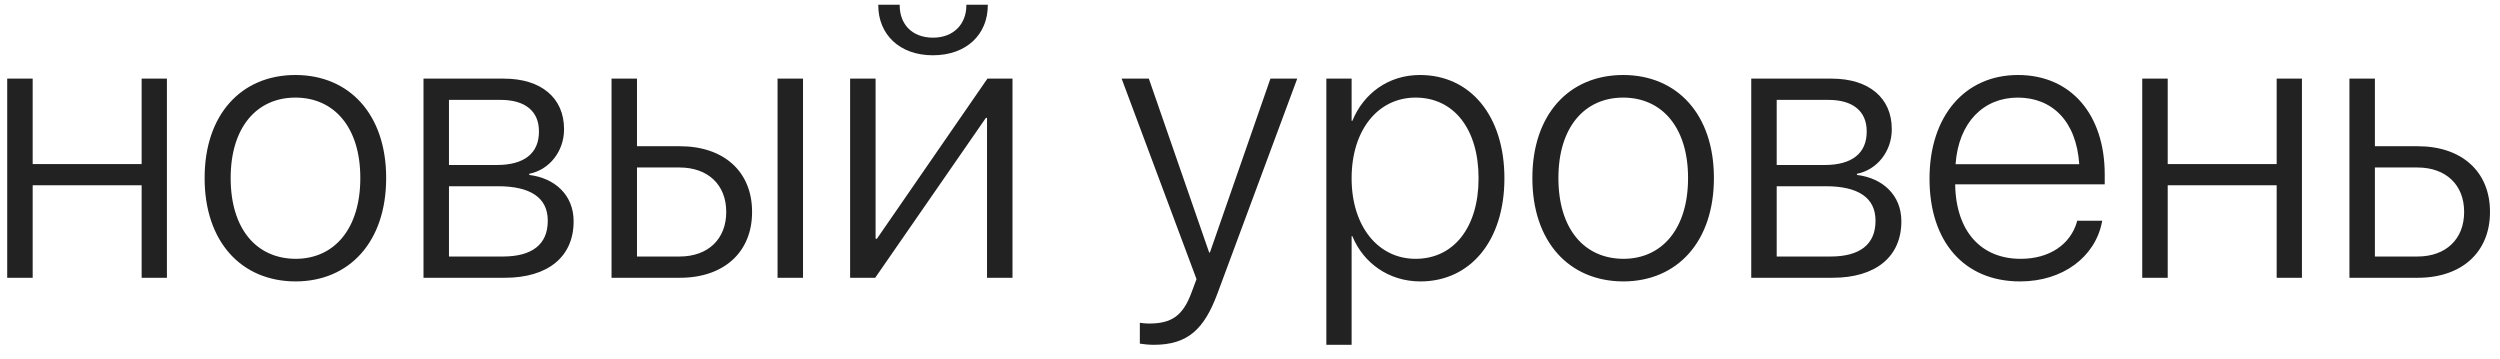 <?xml version="1.0" encoding="UTF-8"?> <svg xmlns="http://www.w3.org/2000/svg" width="153" height="22" viewBox="0 0 153 22" fill="none"> <path d="M8.668 17H10.215V4.812H8.668V10.039H2V4.812H0.441V17H2V11.34H8.668V17ZM18.078 17.223C21.395 17.223 23.633 14.785 23.633 10.906V10.883C23.633 7.004 21.383 4.59 18.078 4.59C14.762 4.59 12.523 7.016 12.523 10.883V10.906C12.523 14.773 14.75 17.211 18.078 17.223ZM18.09 15.84C15.688 15.828 14.117 14 14.117 10.906V10.883C14.117 7.812 15.699 5.973 18.078 5.973C20.457 5.973 22.051 7.801 22.051 10.883V10.906C22.051 13.988 20.469 15.84 18.09 15.84ZM25.918 17H30.898C33.523 17 35.105 15.723 35.105 13.555V13.531C35.105 11.938 33.957 10.895 32.387 10.707V10.637C33.629 10.391 34.52 9.254 34.52 7.918V7.895C34.52 5.996 33.125 4.812 30.84 4.812H25.918V17ZM27.477 10.098V6.113H30.641C32.141 6.113 32.984 6.805 32.984 8.035V8.059C32.984 9.383 32.082 10.098 30.406 10.098H27.477ZM27.477 15.699V11.398H30.488C32.445 11.398 33.523 12.09 33.523 13.496V13.52C33.523 14.961 32.562 15.699 30.77 15.699H27.477ZM37.426 17H41.609C44.293 17 46.027 15.441 46.027 12.98V12.957C46.027 10.496 44.293 8.949 41.609 8.949H38.984V4.812H37.426V17ZM47.586 17H49.145V4.812H47.586V17ZM41.586 10.25C43.332 10.25 44.445 11.316 44.445 12.957V12.98C44.445 14.621 43.344 15.699 41.586 15.699H38.984V10.25H41.586ZM57.09 3.383C59.164 3.383 60.453 2.094 60.453 0.324V0.289H59.141V0.336C59.141 1.438 58.391 2.305 57.102 2.305C55.777 2.305 55.062 1.438 55.062 0.336V0.289H53.75V0.324C53.75 2.094 55.039 3.383 57.09 3.383ZM52.027 17H53.562L60.336 7.215H60.406V17H61.965V4.812H60.43L53.668 14.609H53.586V4.812H52.027V17ZM70.613 21.102C72.699 21.102 73.695 20.141 74.504 17.973L79.391 4.812H77.75L74.047 15.453H74L70.309 4.812H68.644L73.227 17.082L72.934 17.867C72.394 19.355 71.68 19.801 70.309 19.801C70.109 19.801 69.91 19.777 69.758 19.754V21.031C69.981 21.066 70.309 21.102 70.613 21.102ZM81.172 21.102H82.719V14.457H82.766C83.434 16.086 84.981 17.223 86.926 17.223C89.984 17.223 92.07 14.738 92.07 10.918V10.906C92.07 7.098 89.996 4.59 86.902 4.59C84.945 4.59 83.445 5.738 82.766 7.391H82.719V4.812H81.172V21.102ZM86.633 15.84C84.348 15.84 82.719 13.859 82.719 10.918V10.906C82.719 7.953 84.336 5.973 86.633 5.973C88.977 5.973 90.488 7.895 90.488 10.906V10.918C90.488 13.906 88.977 15.84 86.633 15.84ZM99.336 17.223C102.652 17.223 104.891 14.785 104.891 10.906V10.883C104.891 7.004 102.641 4.59 99.336 4.59C96.019 4.59 93.781 7.016 93.781 10.883V10.906C93.781 14.773 96.008 17.211 99.336 17.223ZM99.348 15.84C96.945 15.828 95.375 14 95.375 10.906V10.883C95.375 7.812 96.957 5.973 99.336 5.973C101.715 5.973 103.309 7.801 103.309 10.883V10.906C103.309 13.988 101.727 15.84 99.348 15.84ZM107.176 17H112.156C114.781 17 116.363 15.723 116.363 13.555V13.531C116.363 11.938 115.215 10.895 113.645 10.707V10.637C114.887 10.391 115.777 9.254 115.777 7.918V7.895C115.777 5.996 114.383 4.812 112.098 4.812H107.176V17ZM108.734 10.098V6.113H111.898C113.398 6.113 114.242 6.805 114.242 8.035V8.059C114.242 9.383 113.34 10.098 111.664 10.098H108.734ZM108.734 15.699V11.398H111.746C113.703 11.398 114.781 12.09 114.781 13.496V13.52C114.781 14.961 113.82 15.699 112.027 15.699H108.734ZM123.629 17.223C126.266 17.223 128.211 15.711 128.633 13.625L128.656 13.508H127.121L127.098 13.613C126.699 14.938 125.457 15.84 123.664 15.84C121.262 15.84 119.703 14.188 119.656 11.281H128.809V10.672C128.809 7.027 126.758 4.59 123.5 4.59C120.242 4.59 118.086 7.109 118.086 10.93V10.941C118.086 14.797 120.207 17.223 123.629 17.223ZM123.488 5.973C125.574 5.973 127.074 7.391 127.25 10.051H119.68C119.867 7.461 121.414 5.973 123.488 5.973ZM139.332 17H140.879V4.812H139.332V10.039H132.664V4.812H131.105V17H132.664V11.34H139.332V17ZM143.785 17H147.969C150.652 17 152.387 15.441 152.387 12.98V12.957C152.387 10.496 150.652 8.949 147.969 8.949H145.344V4.812H143.785V17ZM147.945 10.25C149.691 10.25 150.805 11.316 150.805 12.957V12.98C150.805 14.621 149.703 15.699 147.945 15.699H145.344V10.25H147.945Z" fill="#222222"></path> </svg> 